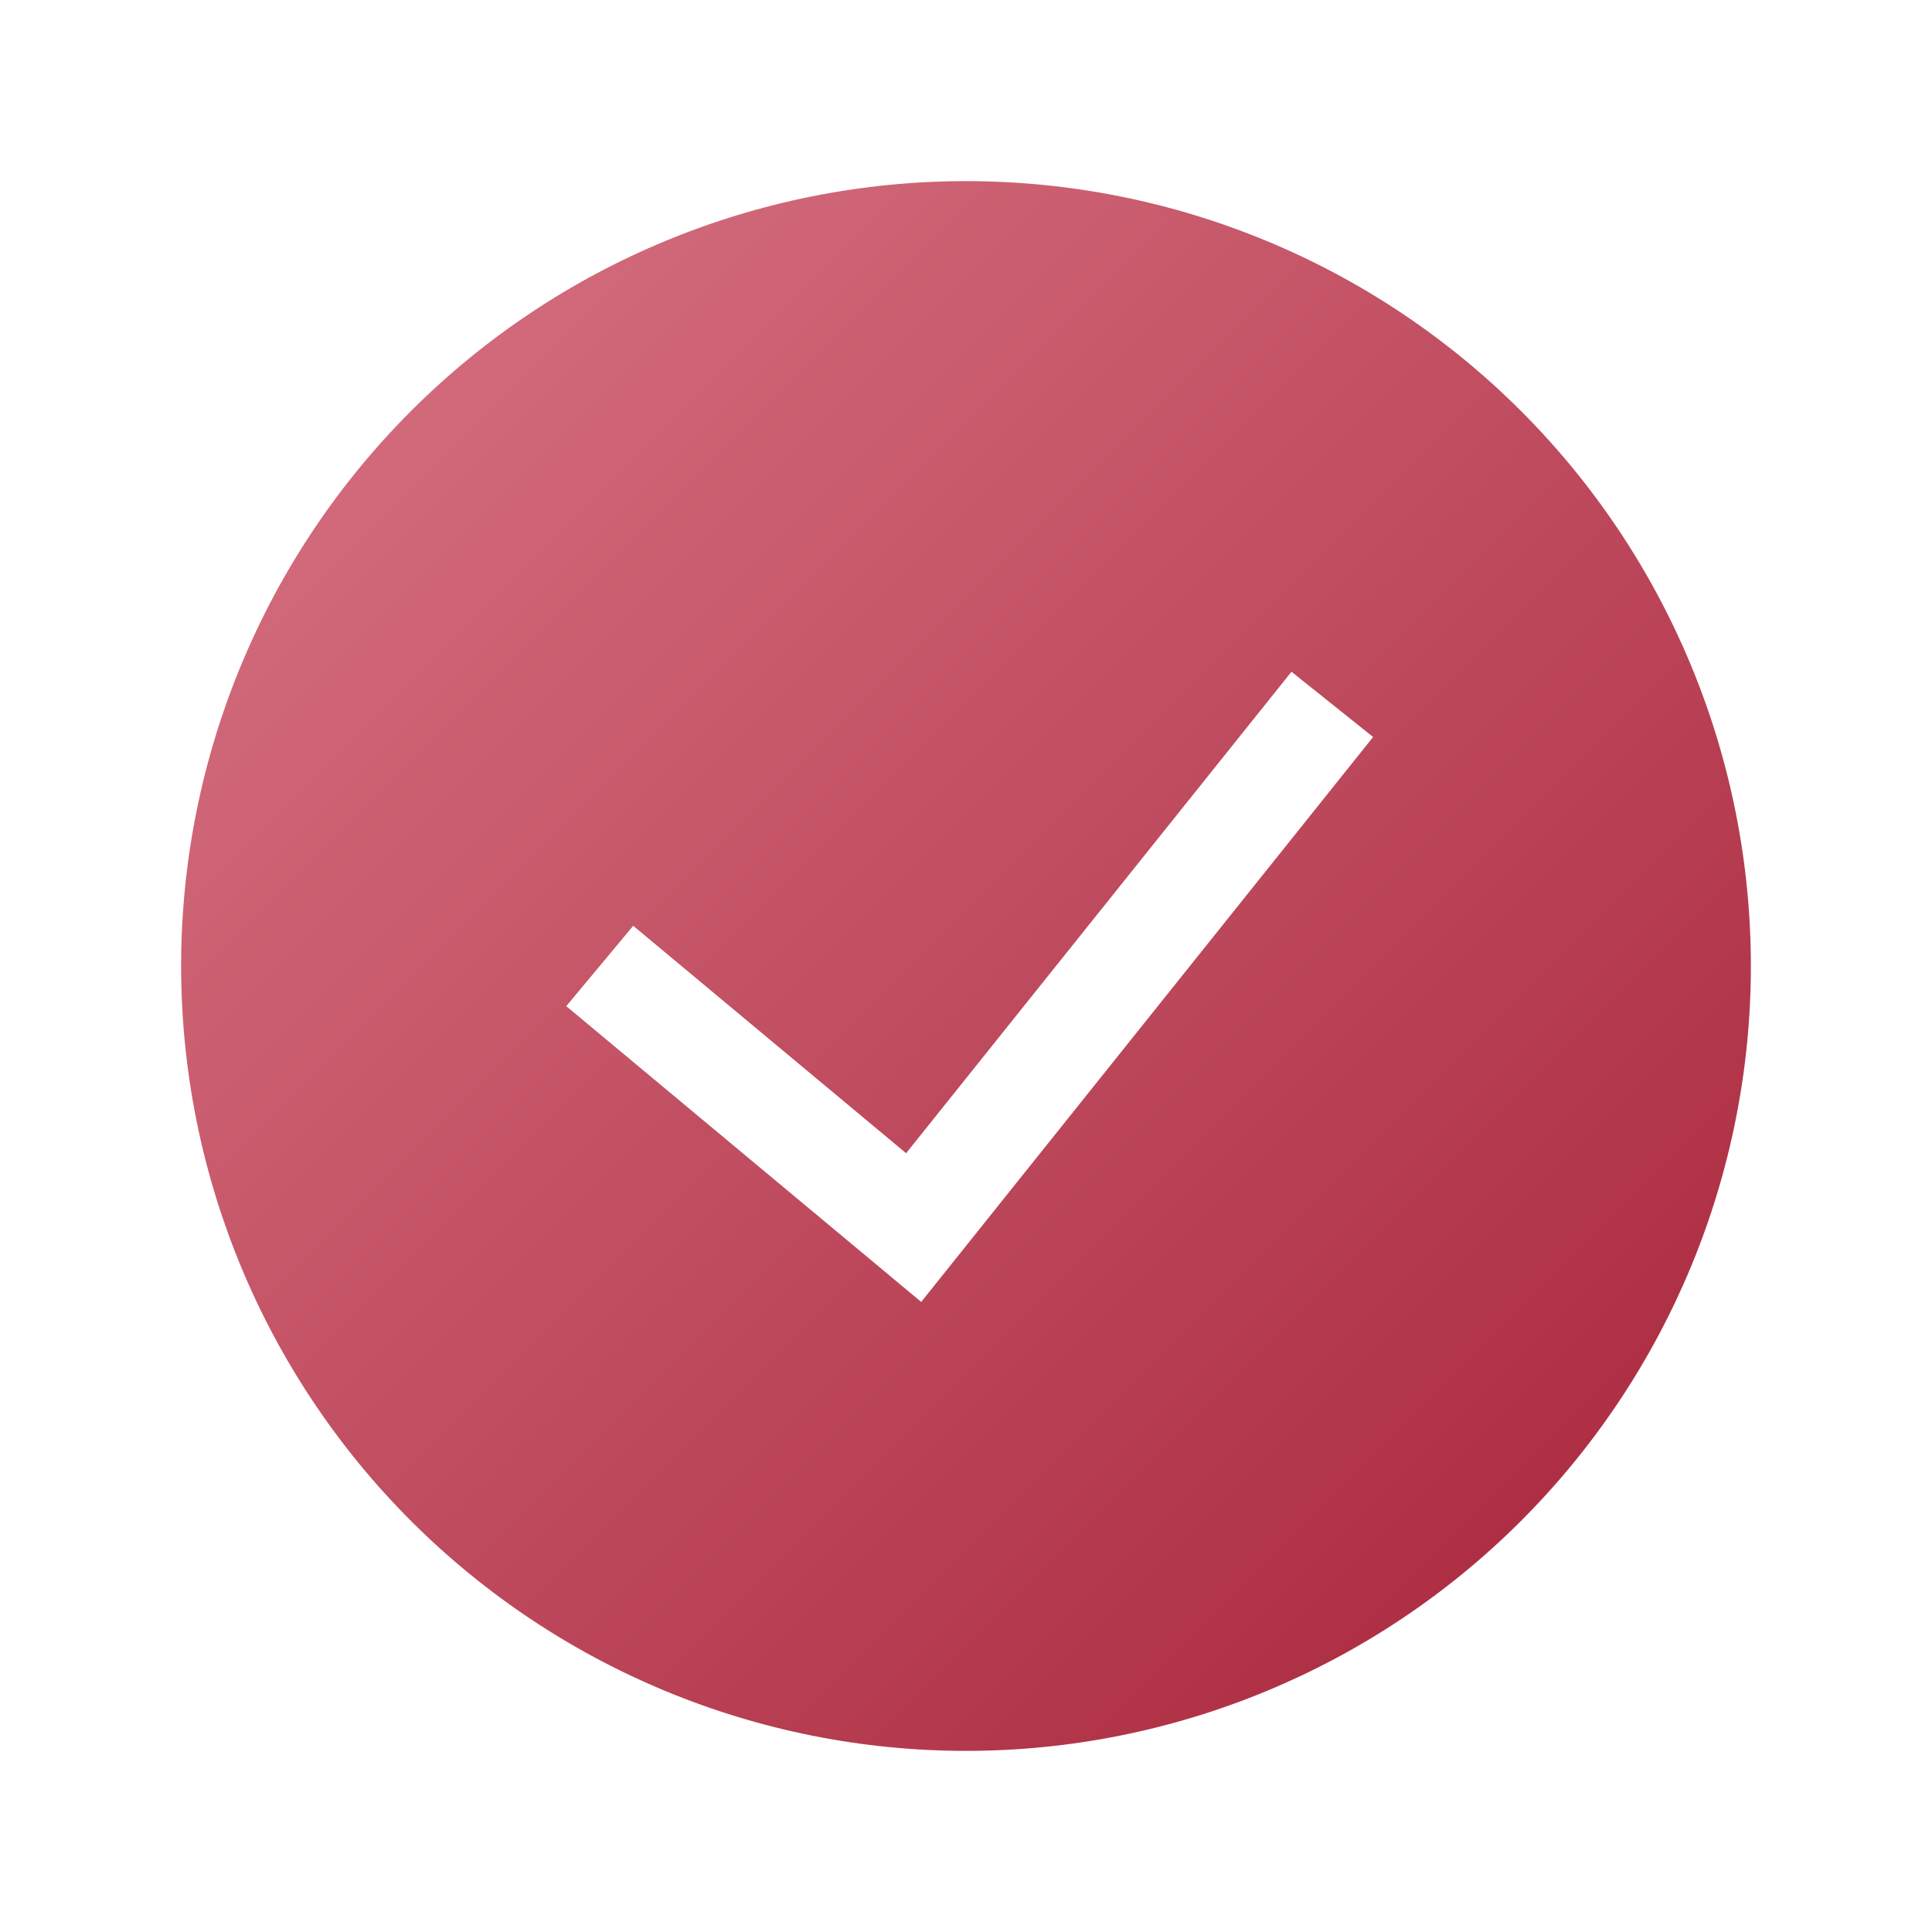 <svg width="32" height="32" viewBox="0 0 32 32" fill="none" xmlns="http://www.w3.org/2000/svg">
<path fill-rule="evenodd" clip-rule="evenodd" d="M3 16C3 12.552 4.37 9.245 6.808 6.807C9.246 4.369 12.552 3 16 3C19.448 3 22.754 4.369 25.192 6.807C27.63 9.245 29 12.552 29 16C29 19.448 27.63 22.754 25.192 25.192C22.754 27.63 19.448 29 16 29C12.552 29 9.246 27.63 6.808 25.192C4.37 22.754 3 19.448 3 16ZM15.258 21.564L22.743 12.207L21.391 11.126L15.008 19.101L10.488 15.334L9.379 16.665L15.258 21.564Z" fill="url(#paint0_linear_19_60)"/>
<defs>
<linearGradient id="paint0_linear_19_60" x1="-9.659" y1="16.113" x2="16.114" y2="41.886" gradientUnits="userSpaceOnUse">
<stop stop-color="#D87585"/>
<stop offset="1" stop-color="#A72339"/>
</linearGradient>
</defs>
</svg>
